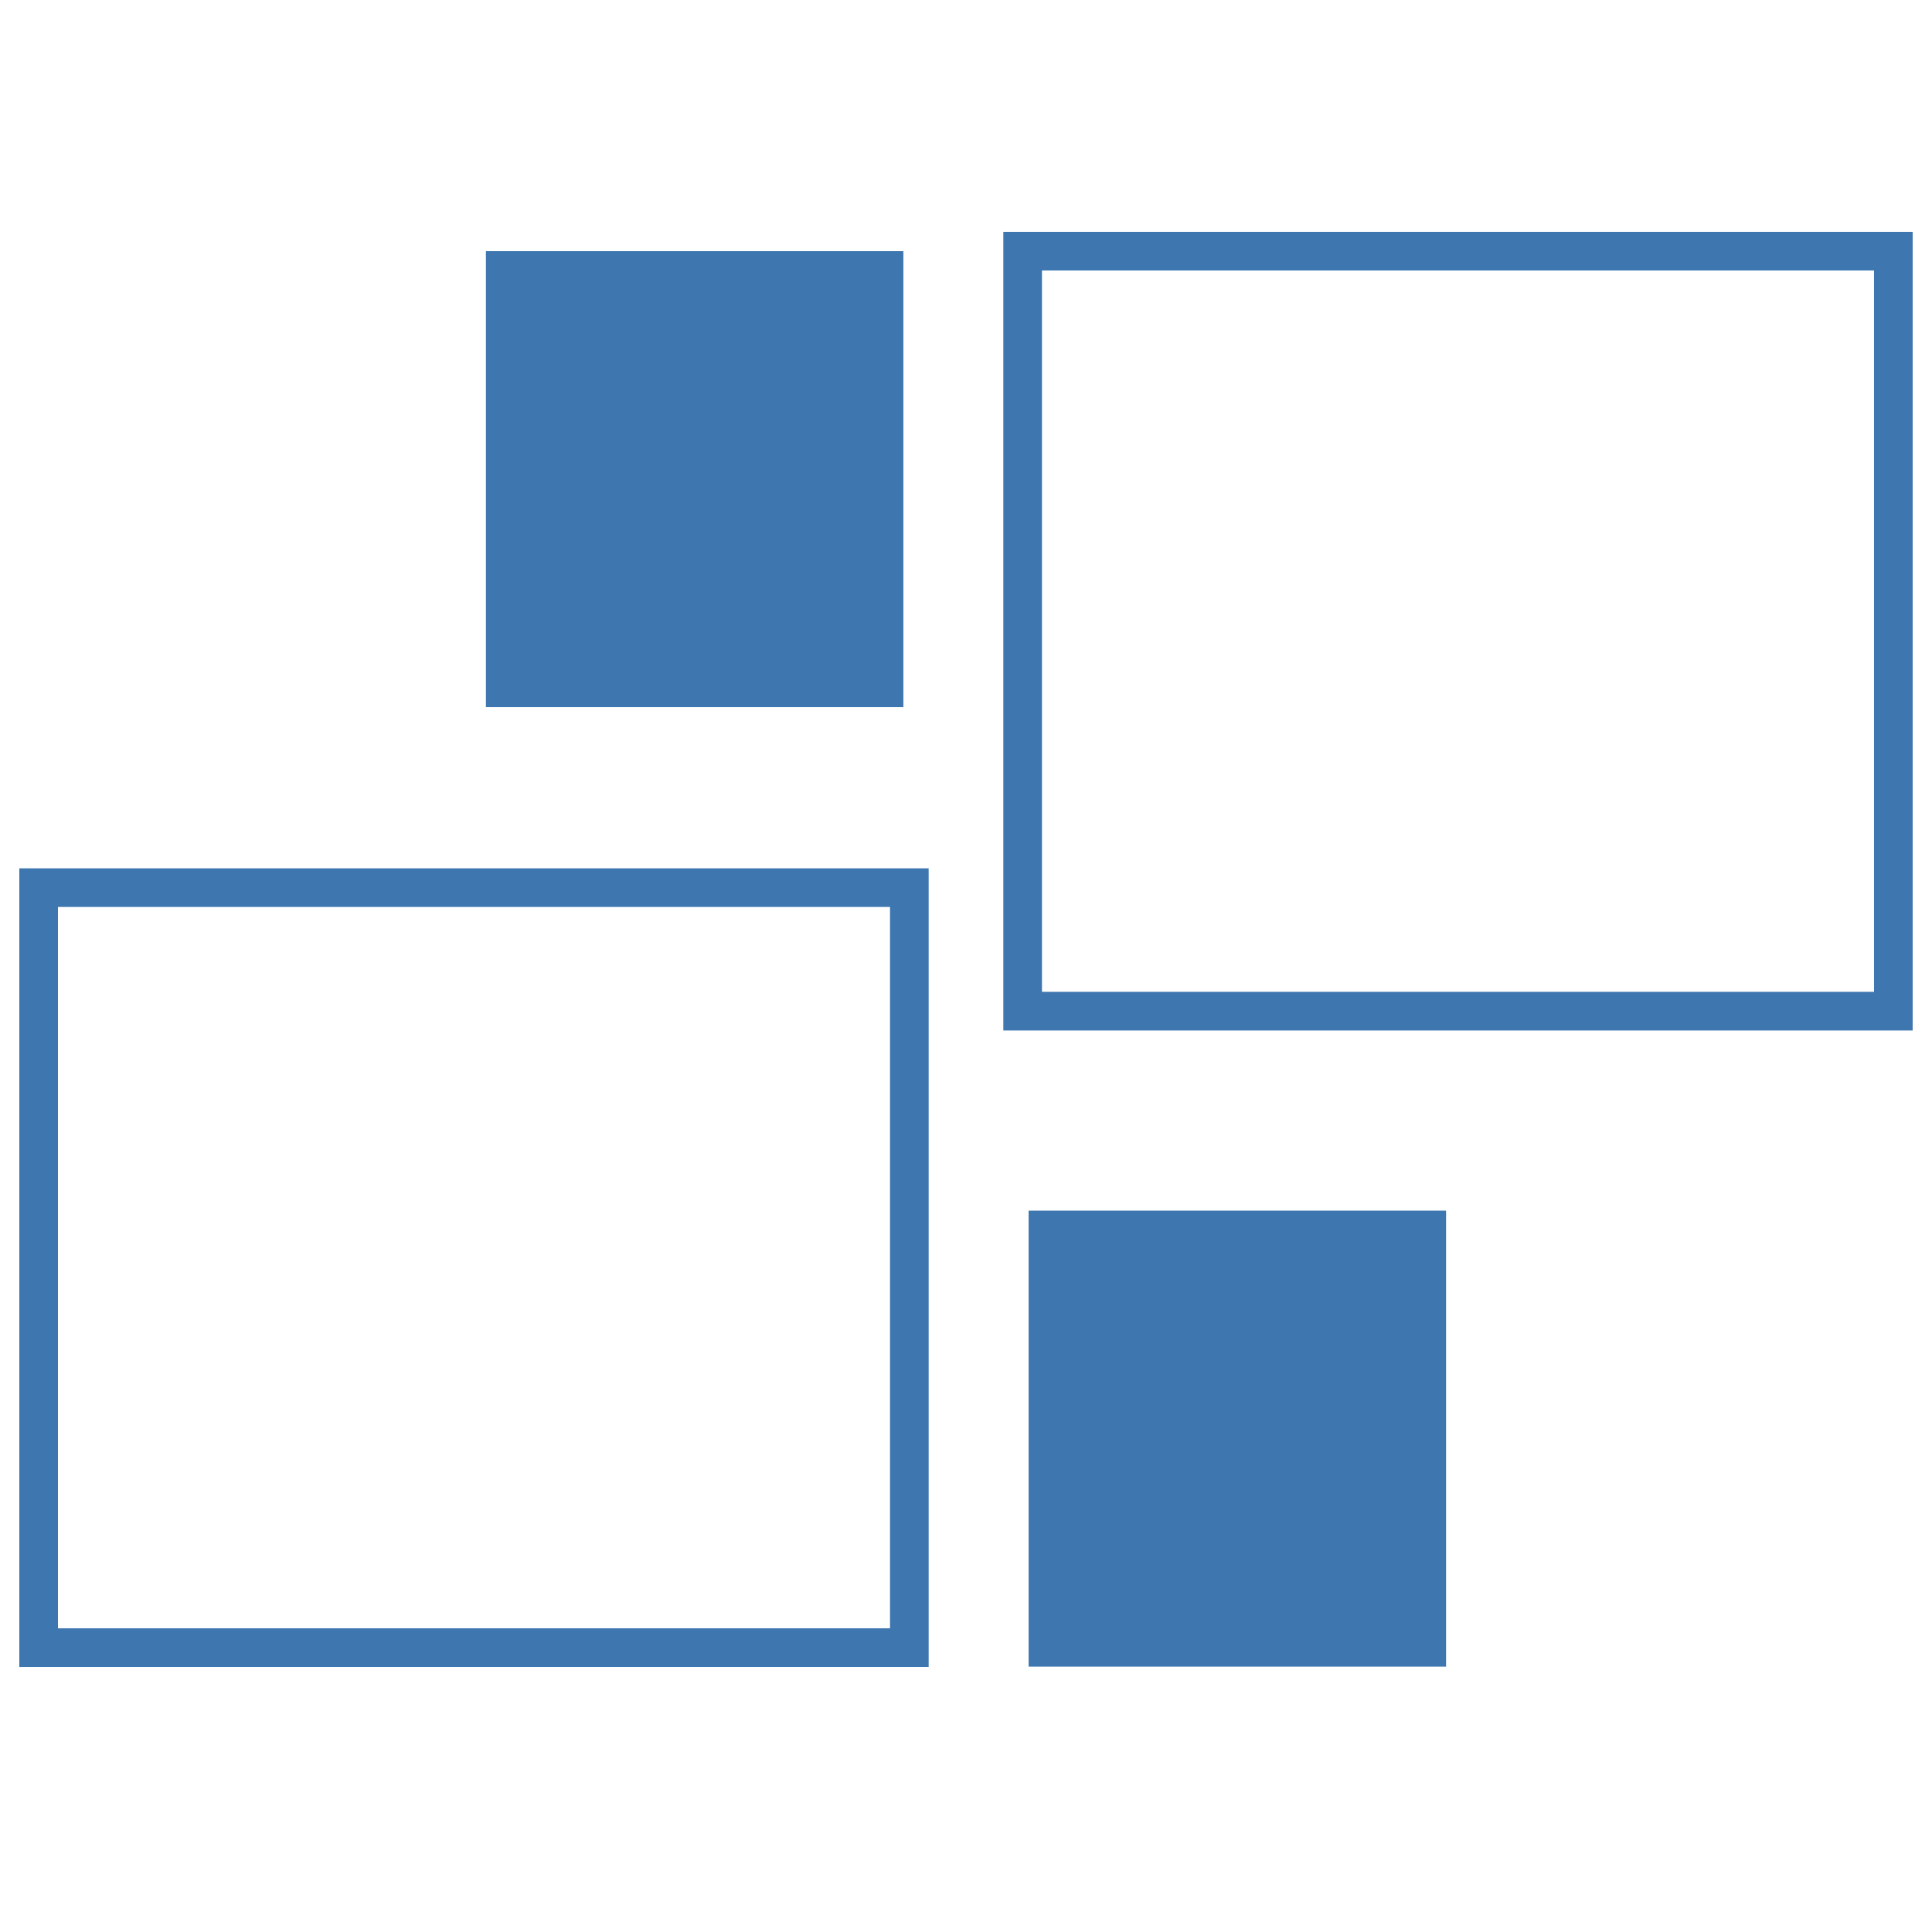 <svg xmlns="http://www.w3.org/2000/svg" xmlns:xlink="http://www.w3.org/1999/xlink" width="100" height="100" viewBox="0 0 100 100">
  <defs>
    <clipPath id="clip-DECISION_PANEL">
      <rect width="100" height="100"/>
    </clipPath>
  </defs>
  <g id="DECISION_PANEL" data-name="DECISION PANEL" clip-path="url(#clip-DECISION_PANEL)">
    <g id="Group_1" data-name="Group 1" transform="translate(2 13)">
      <rect id="Rectangle_37" data-name="Rectangle 37" width="21.608" height="23.602" transform="translate(23.151)" fill="#3e77af"/>
      <rect id="Rectangle_38" data-name="Rectangle 38" width="45.067" height="39.337" transform="translate(0 32.944)" fill="none" stroke="#3e77af" stroke-miterlimit="10" stroke-width="2"/>
      <rect id="Rectangle_39" data-name="Rectangle 39" width="45.067" height="39.337" transform="translate(50.932)" fill="none" stroke="#3e77af" stroke-miterlimit="10" stroke-width="2"/>
      <rect id="Rectangle_40" data-name="Rectangle 40" width="21.608" height="23.602" transform="translate(51.241 49.662)" fill="#3e77af"/>
    </g>
  </g>
</svg>
